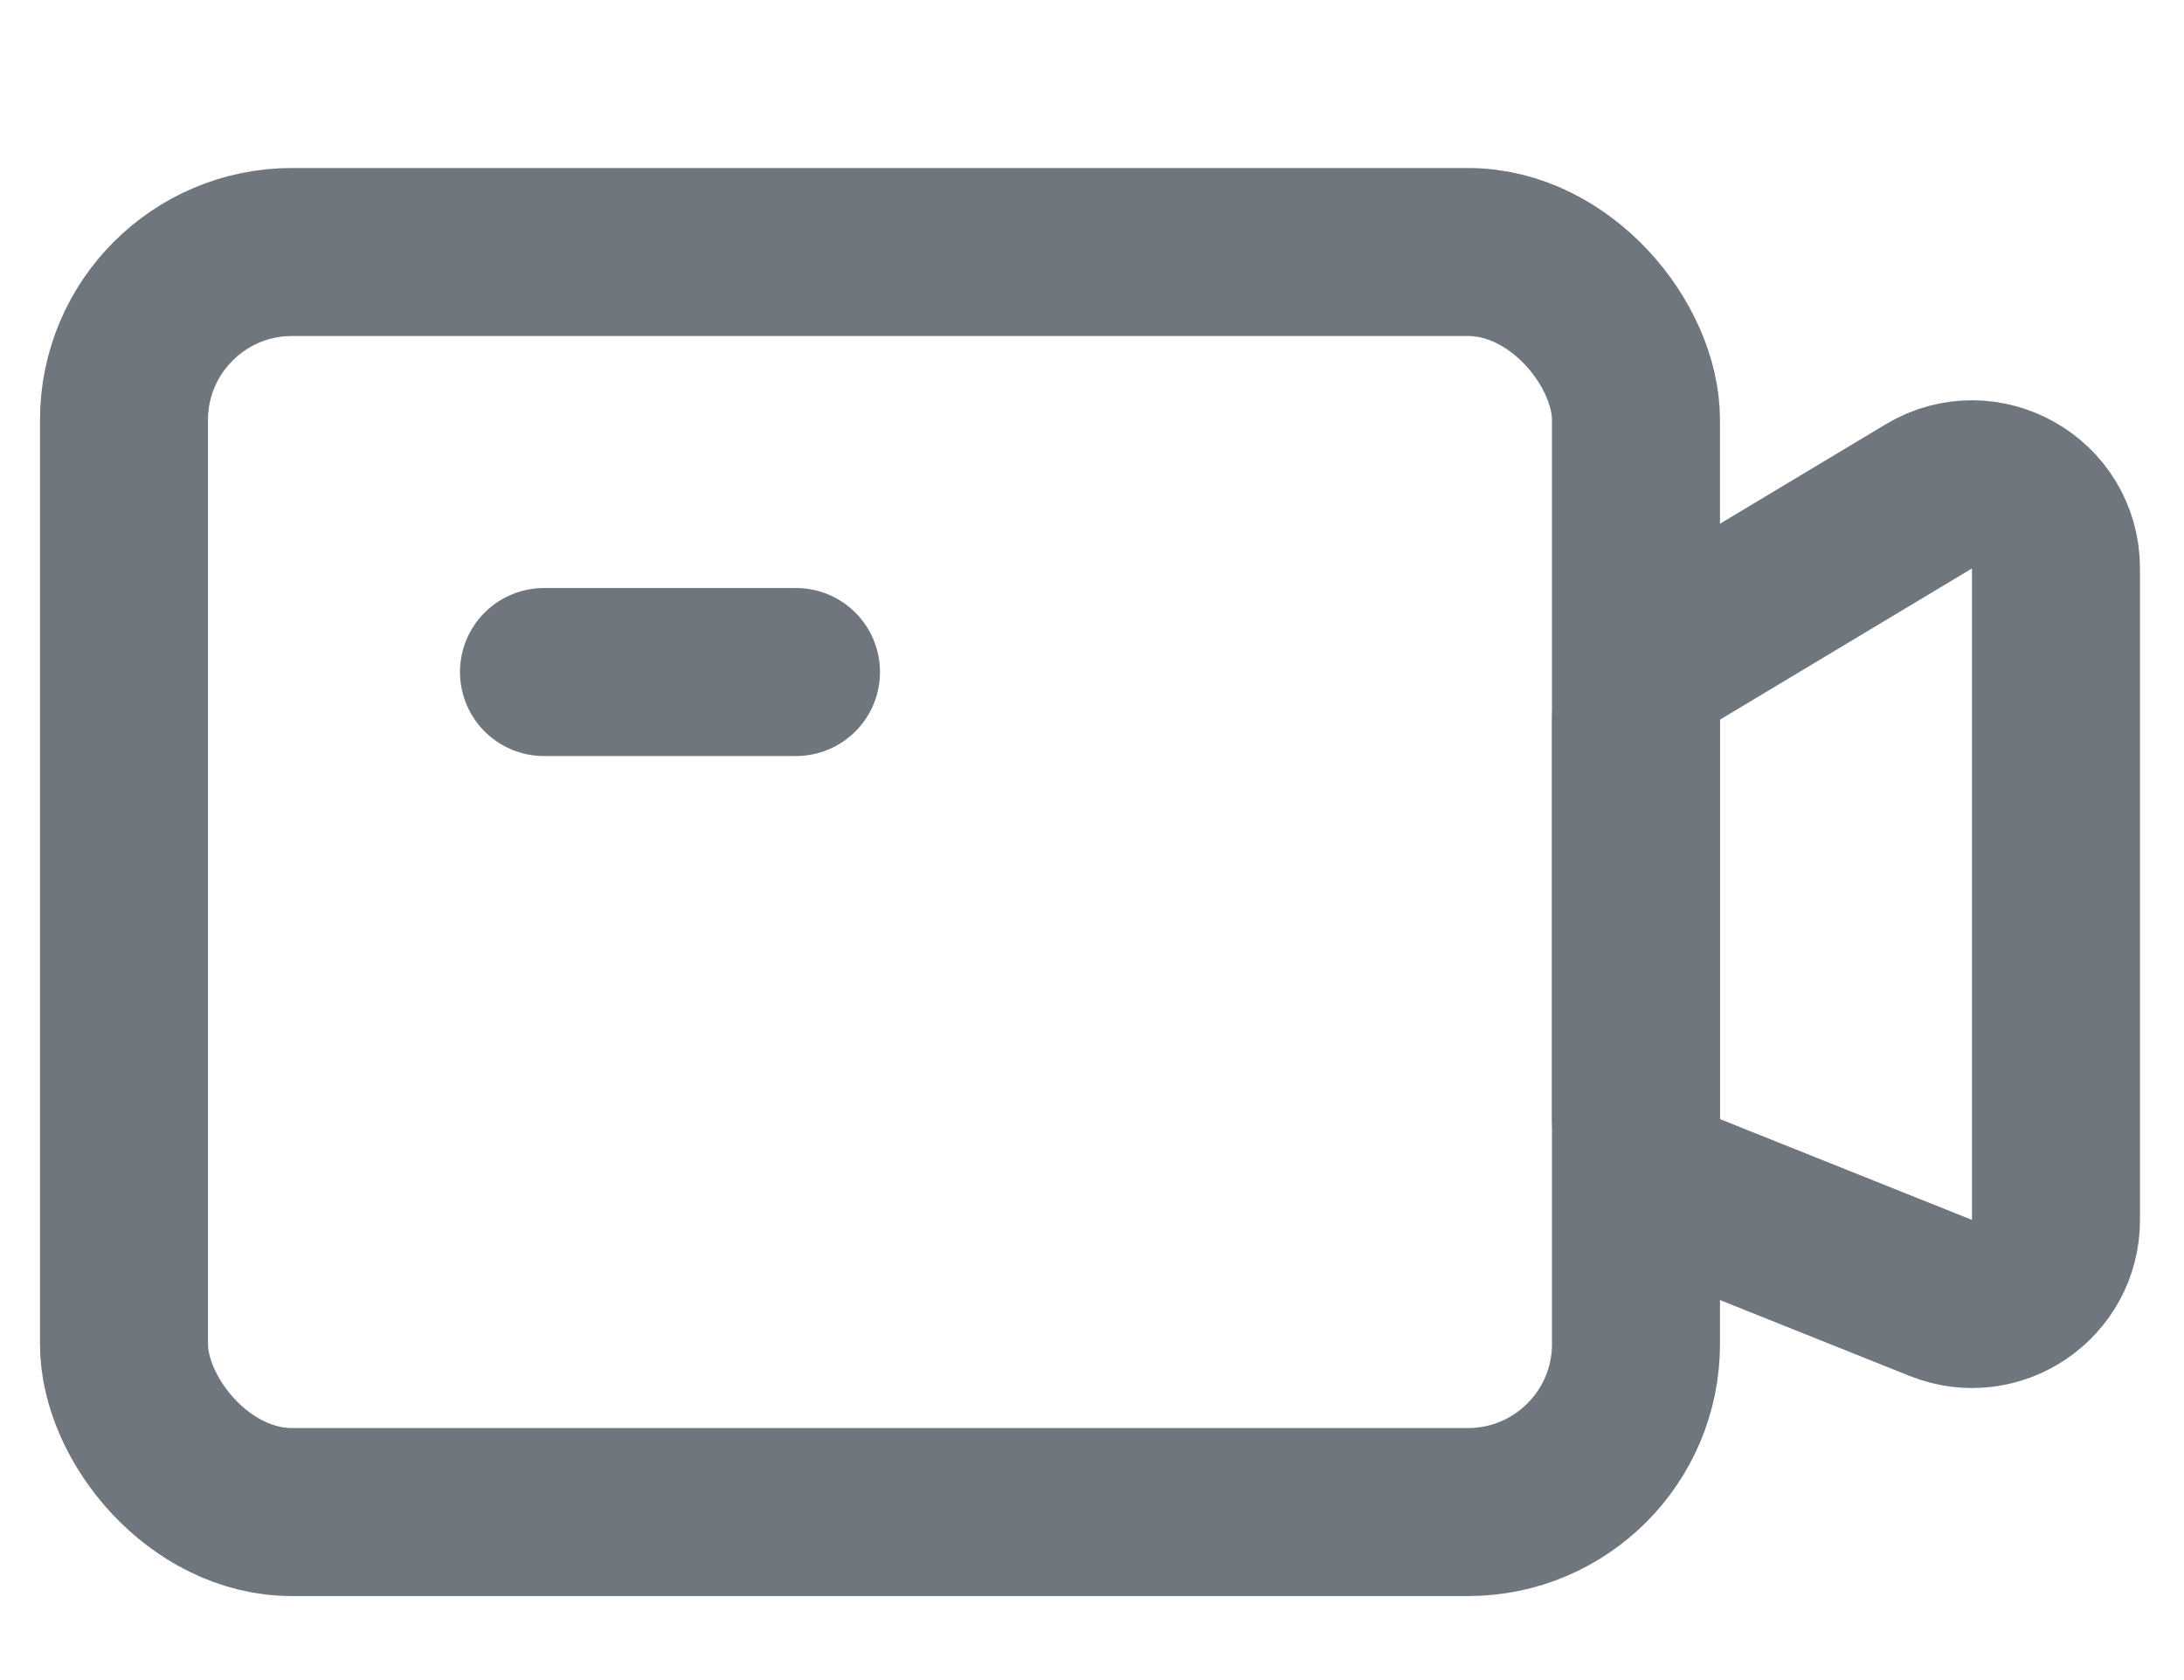 <svg width="26" height="20" viewBox="0 0 26 20" fill="none" xmlns="http://www.w3.org/2000/svg">
<rect x="1.476" y="3" width="18" height="15" rx="2" stroke="#6F767E" stroke-width="2"/>
<path d="M6.476 8H9.476" stroke="#6F767E" stroke-width="2" stroke-linecap="round"/>
<path d="M22.962 5.909L19.962 7.709C19.661 7.889 19.476 8.215 19.476 8.566V13.323C19.476 13.732 19.725 14.1 20.105 14.251L23.105 15.451C23.762 15.714 24.476 15.23 24.476 14.523V6.766C24.476 5.989 23.628 5.509 22.962 5.909Z" stroke="#6F767E" stroke-width="2" stroke-linecap="round"/>
</svg>
